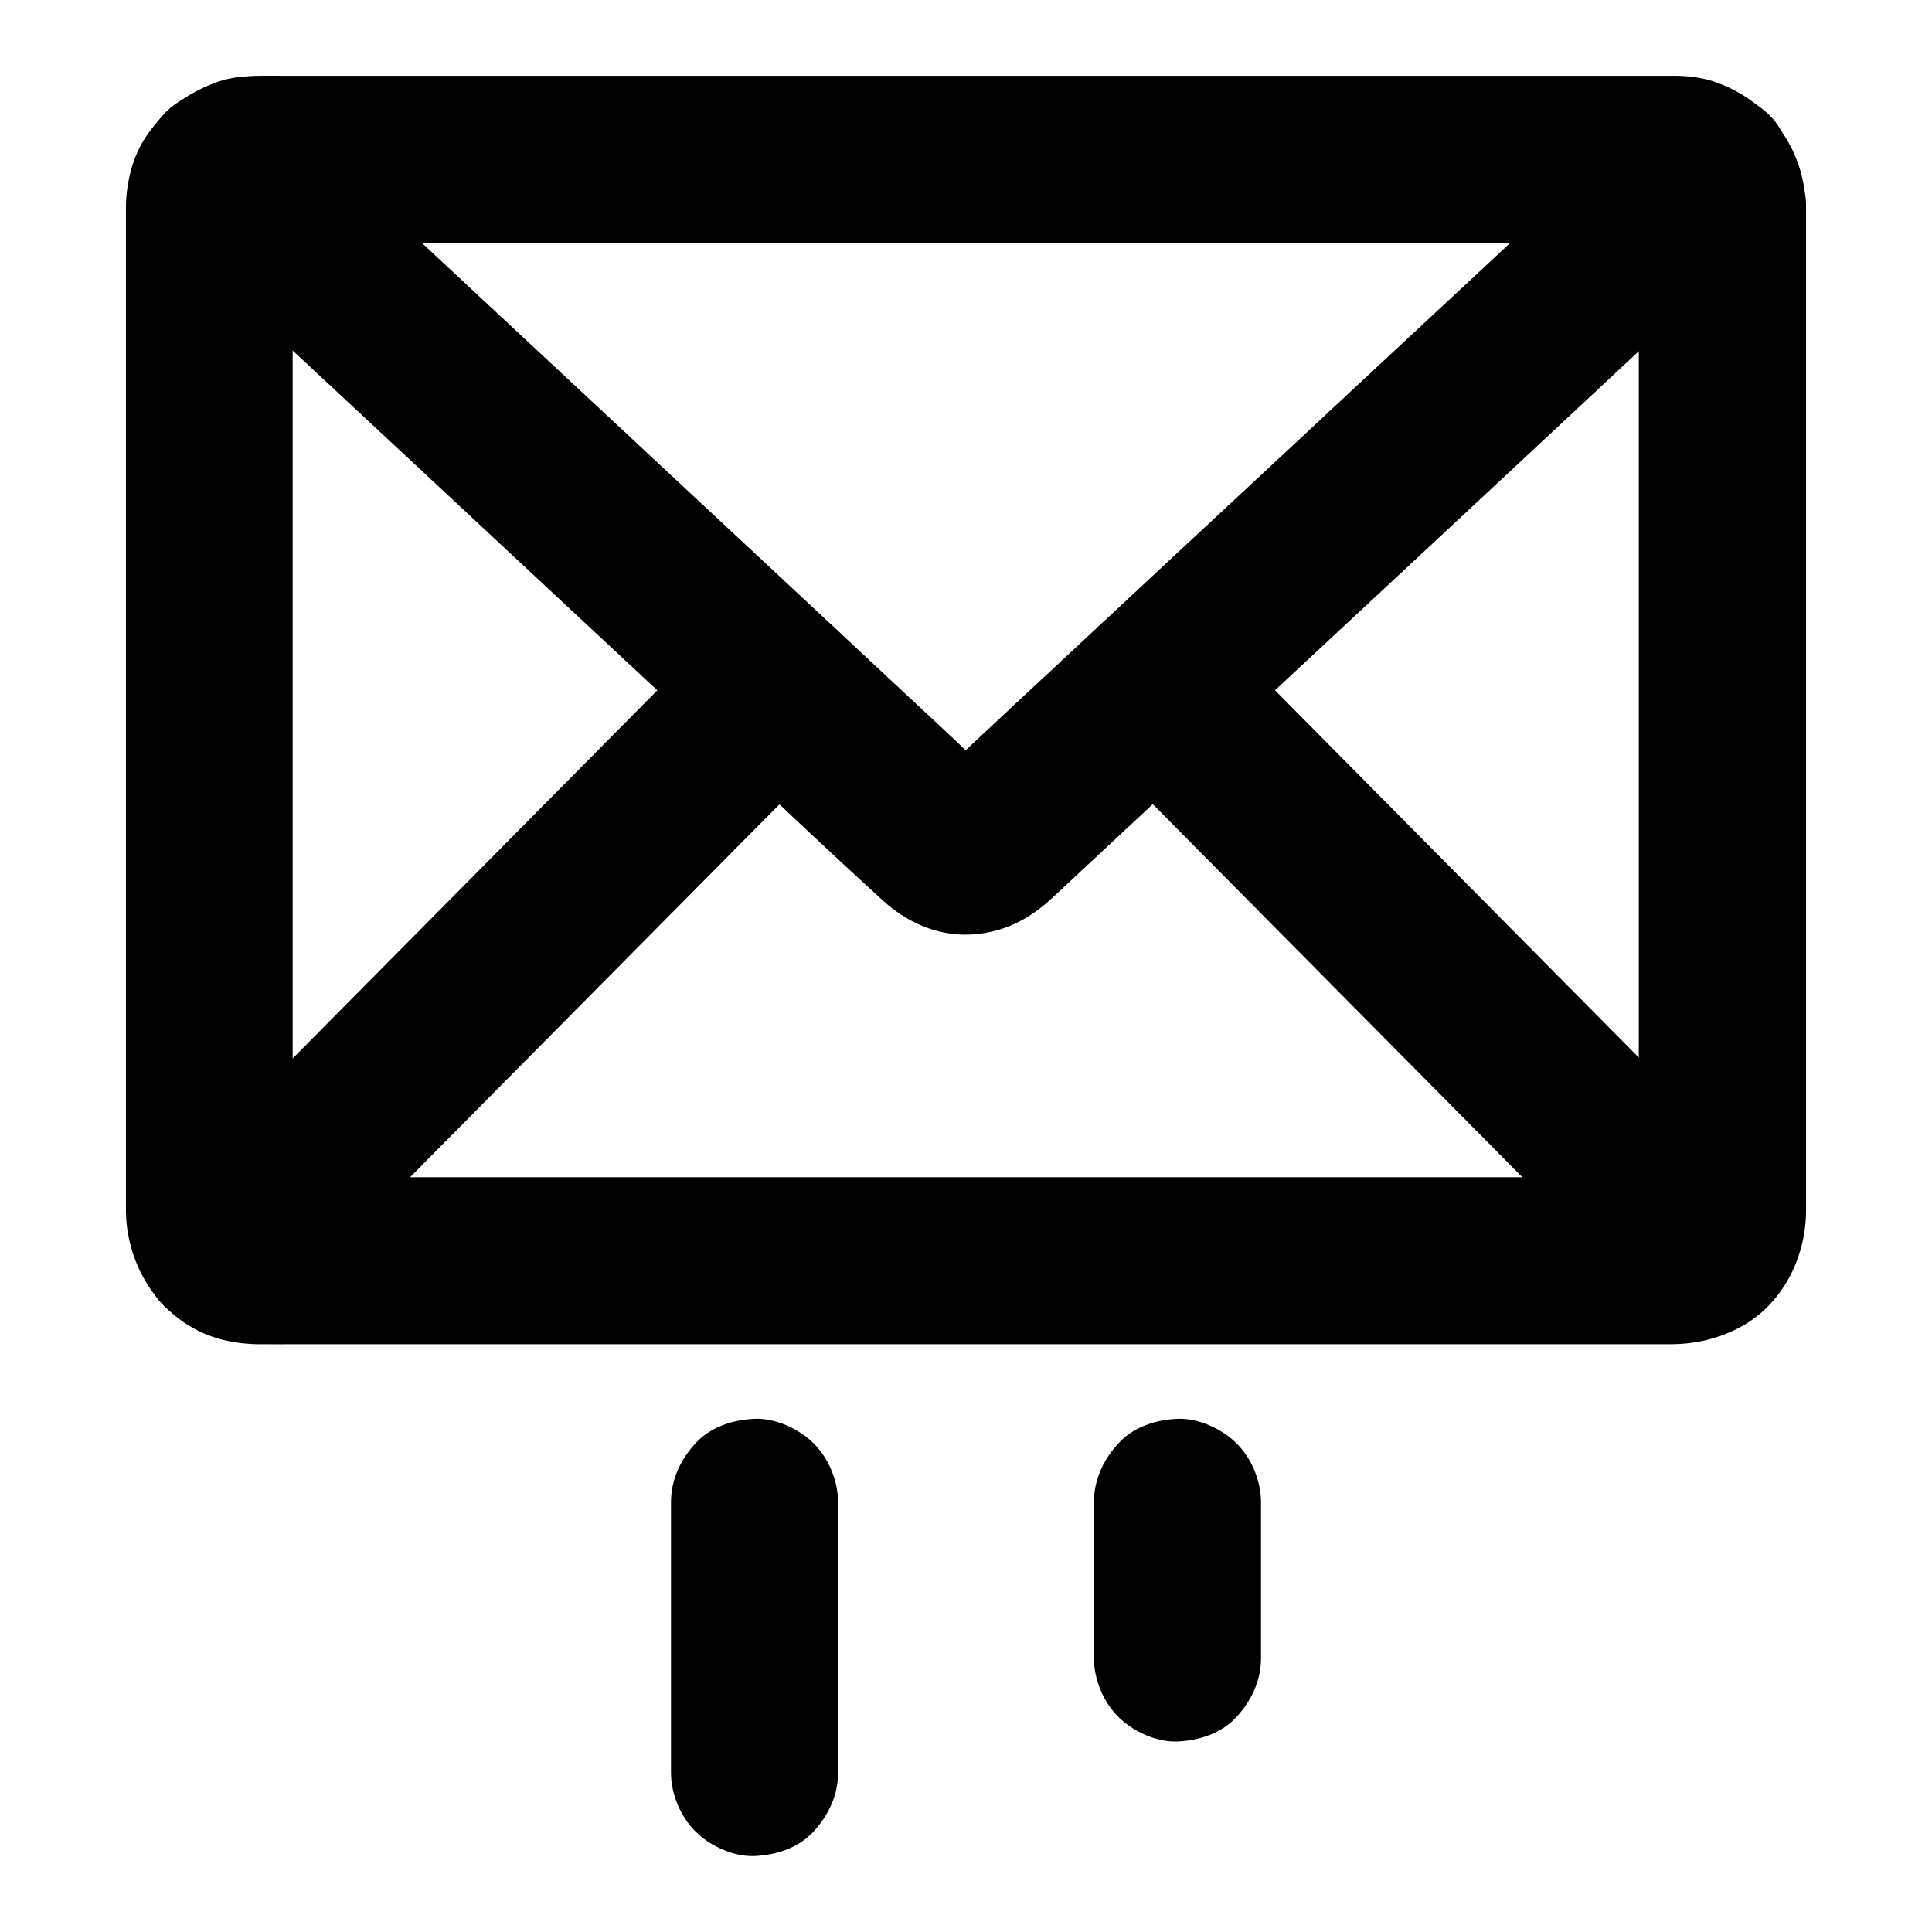 <?xml version="1.0" encoding="UTF-8"?>
<!-- Uploaded to: ICON Repo, www.iconrepo.com, Generator: ICON Repo Mixer Tools -->
<svg fill="#000000" width="800px" height="800px" version="1.1" viewBox="144 144 512 512" xmlns="http://www.w3.org/2000/svg">
 <g>
  <path d="m321.82 542.14v62.781 8.809c0 5.656 2.461 11.66 6.496 15.645 3.836 3.836 10.137 6.742 15.645 6.496 5.707-0.246 11.66-2.117 15.645-6.496 3.984-4.328 6.496-9.645 6.496-15.645v-62.781-8.809c0-5.656-2.461-11.66-6.496-15.645-3.836-3.836-10.137-6.742-15.645-6.496-5.707 0.246-11.66 2.117-15.645 6.496-3.988 4.328-6.496 9.645-6.496 15.645z"/>
  <path d="m433.9 542.14v41.23c0 5.656 2.461 11.66 6.496 15.645 3.836 3.836 10.137 6.742 15.645 6.496 5.707-0.246 11.66-2.117 15.645-6.496 3.984-4.328 6.496-9.645 6.496-15.645v-41.23c0-5.656-2.461-11.66-6.496-15.645-3.836-3.836-10.137-6.742-15.645-6.496-5.707 0.246-11.66 2.117-15.645 6.496-3.988 4.328-6.496 9.645-6.496 15.645z"/>
  <path d="m578.3 198.57v26.863 63.91 77.391 66.668c0 10.629 0.098 21.305 0 31.93 0 0.641-0.051 1.277-0.098 1.918 0.246-1.969 0.543-3.938 0.789-5.902-0.195 1.277-0.543 2.41-1.031 3.59 0.738-1.77 1.477-3.543 2.215-5.266-0.441 0.887-0.934 1.723-1.523 2.508 1.133-1.477 2.312-3 3.445-4.477-0.641 0.738-1.277 1.426-2.066 2.066 1.477-1.133 3-2.312 4.477-3.445-0.984 0.738-2.016 1.328-3.199 1.82 1.77-0.738 3.543-1.477 5.266-2.215-0.984 0.344-1.918 0.59-2.902 0.738 1.969-0.246 3.938-0.543 5.902-0.789-3.738 0.344-7.625 0.098-11.367 0.098h-27.305-40.395-49.594-54.367-54.613-51.117-43.148-30.801c-4.82 0-9.645 0.051-14.465 0-0.688 0-1.379-0.051-2.117-0.098 1.969 0.246 3.938 0.543 5.902 0.789-1.031-0.148-1.969-0.395-2.902-0.738 1.77 0.738 3.543 1.477 5.266 2.215-1.18-0.492-2.164-1.082-3.199-1.82 1.477 1.133 3 2.312 4.477 3.445-0.738-0.641-1.426-1.328-2.066-2.066 1.133 1.477 2.312 3 3.445 4.477-0.59-0.789-1.082-1.625-1.523-2.508 0.738 1.77 1.477 3.543 2.215 5.266-0.492-1.18-0.836-2.312-1.031-3.59 0.246 1.969 0.543 3.938 0.789 5.902-0.246-2.805-0.098-5.609-0.098-8.414v-19.336-64.059-77.59-66.766c0-10.676-0.098-21.402 0-32.129 0-0.641 0.051-1.328 0.098-1.969-0.246 1.969-0.543 3.938-0.789 5.902 0.148-1.031 0.395-1.969 0.789-2.953-0.738 1.77-1.477 3.543-2.215 5.266 0.492-1.18 1.133-2.215 1.871-3.199-1.133 1.477-2.312 3-3.445 4.477 0.641-0.738 1.328-1.426 2.066-2.016-1.477 1.133-3 2.312-4.477 3.445 0.789-0.59 1.574-1.031 2.461-1.477-1.77 0.738-3.543 1.477-5.266 2.215 1.18-0.492 2.312-0.789 3.543-0.984-1.969 0.246-3.938 0.543-5.902 0.789 3.738-0.344 7.578-0.098 11.316-0.098h27.305 40.395 49.594 54.367 54.613 51.117 43.148 30.801c4.82 0 9.645-0.051 14.465 0 0.688 0 1.379 0.051 2.066 0.098-1.969-0.246-3.938-0.543-5.902-0.789 1.23 0.195 2.363 0.492 3.543 0.984-1.77-0.738-3.543-1.477-5.266-2.215 0.887 0.441 1.672 0.887 2.461 1.477-1.477-1.133-3-2.312-4.477-3.445 0.789 0.641 1.426 1.277 2.066 2.016-1.133-1.477-2.312-3-3.445-4.477 0.789 1.031 1.379 2.066 1.871 3.199-0.738-1.77-1.477-3.543-2.215-5.266 0.344 0.984 0.59 1.918 0.789 2.953-0.246-1.969-0.543-3.938-0.789-5.902 0.184 0.547 0.184 1.09 0.184 1.582 0.195 5.805 2.363 11.512 6.496 15.645 3.836 3.836 10.137 6.742 15.645 6.496 5.707-0.246 11.66-2.117 15.645-6.496 3.887-4.231 6.691-9.742 6.496-15.645-0.492-15.301-9.742-27.945-24.254-32.914-3.344-1.133-7.035-1.574-10.527-1.574h-3.445-17.664-68.242-92.84-94.168-72.176-20.664c-5.953 0-12.004-0.297-17.664 1.871-7.723 2.953-13.629 7.379-18.254 14.27-3.59 5.363-5.164 11.957-5.312 18.352v0.789 5.559 24.945 84.82 93.086 55.352c0 1.379 0 2.754 0.098 4.133 1.082 14.711 10.773 28.043 25.484 31.785 3 0.738 6.148 1.133 9.25 1.18 3.59 0.051 7.231 0 10.824 0h58.793 89.004 95.988 79.754 40.195c6.445 0 12.594-1.426 18.352-4.477 11.266-6.004 17.465-18.449 17.516-30.898v-16.336-75.914-95.301-68.684-10.035c0-5.656-2.461-11.66-6.496-15.645-3.836-3.836-10.137-6.742-15.645-6.496-5.707 0.246-11.66 2.117-15.645 6.496-4.035 4.32-6.543 9.684-6.543 15.637z"/>
  <path d="m612.49 458.79c-4.871-4.922-9.691-9.789-14.562-14.711-11.711-11.809-23.418-23.664-35.129-35.473-14.121-14.27-28.242-28.488-42.359-42.754-12.203-12.301-24.402-24.648-36.605-36.949-5.953-6.004-11.809-12.102-17.809-18.008-0.098-0.098-0.148-0.195-0.246-0.246-3.984-4.035-9.988-6.496-15.645-6.496-5.41 0-11.906 2.41-15.645 6.496-3.887 4.231-6.742 9.742-6.496 15.645s2.262 11.414 6.496 15.645c4.871 4.922 9.691 9.789 14.562 14.711 11.711 11.809 23.418 23.664 35.129 35.473 14.121 14.27 28.242 28.488 42.359 42.754 12.203 12.301 24.402 24.648 36.605 36.949 5.953 6.004 11.809 12.102 17.809 18.008 0.098 0.098 0.148 0.195 0.246 0.246 3.984 4.035 9.988 6.496 15.645 6.496 5.41 0 11.906-2.41 15.645-6.496 3.887-4.231 6.742-9.742 6.496-15.645-0.246-5.902-2.262-11.363-6.496-15.645z"/>
  <path d="m334.27 310.7c-4.871 4.922-9.691 9.789-14.562 14.711-11.711 11.809-23.418 23.664-35.129 35.473-14.121 14.27-28.242 28.488-42.359 42.754-12.203 12.301-24.402 24.648-36.605 36.949-5.953 6.004-12.004 11.906-17.809 18.008-0.098 0.098-0.148 0.195-0.246 0.246-3.984 4.035-6.496 9.938-6.496 15.645 0 5.41 2.41 11.906 6.496 15.645 4.231 3.887 9.742 6.742 15.645 6.496 5.856-0.246 11.465-2.215 15.645-6.496 4.871-4.922 9.691-9.789 14.562-14.711 11.711-11.809 23.418-23.664 35.129-35.473 14.121-14.27 28.242-28.488 42.359-42.754 12.203-12.301 24.402-24.648 36.605-36.949 5.953-6.004 12.004-11.906 17.809-18.008 0.098-0.098 0.148-0.195 0.246-0.246 3.984-4.035 6.496-9.938 6.496-15.645 0-5.41-2.41-11.906-6.496-15.645-4.231-3.887-9.742-6.742-15.645-6.496-5.852 0.25-11.461 2.215-15.645 6.496z"/>
  <path d="m581.05 174.07c-7.871 7.332-15.793 14.711-23.664 22.043-17.172 15.988-34.293 31.98-51.465 47.922-16.875 15.742-33.75 31.488-50.676 47.184-7.086 6.594-14.168 13.188-21.207 19.777-14.07 13.086-28.141 26.223-42.164 39.312-0.59 0.543-1.133 1.082-1.723 1.574 1.477-1.133 3-2.312 4.477-3.445-0.789 0.59-1.574 1.031-2.461 1.379 1.77-0.738 3.543-1.477 5.266-2.215-0.688 0.246-1.277 0.395-2.016 0.543 1.969-0.246 3.938-0.543 5.902-0.789-0.934 0.098-1.82 0.098-2.707 0 1.969 0.246 3.938 0.543 5.902 0.789-0.688-0.148-1.328-0.297-2.016-0.543 1.77 0.738 3.543 1.477 5.266 2.215-0.887-0.395-1.672-0.836-2.461-1.379 1.477 1.133 3 2.312 4.477 3.445-5.953-5.117-11.512-10.727-17.27-16.039-8.07-7.527-16.137-15.008-24.156-22.535-6.348-5.953-12.742-11.855-19.09-17.809-16.188-15.105-32.422-30.207-48.609-45.312-17.613-16.434-35.227-32.816-52.84-49.25-9.496-8.855-18.895-17.762-28.488-26.52-0.148-0.148-0.297-0.246-0.395-0.395-4.231-3.938-9.789-6.496-15.645-6.496-5.41 0-11.906 2.41-15.645 6.496-3.887 4.231-6.742 9.742-6.496 15.645 0.246 5.758 2.164 11.609 6.496 15.645 8.117 7.578 16.234 15.105 24.355 22.68 17.465 16.285 34.934 32.52 52.398 48.805 16.926 15.793 33.898 31.586 50.824 47.379 6.84 6.348 13.629 12.695 20.469 19.039 14.07 13.137 27.996 26.422 42.215 39.359 6.25 5.707 14.168 9.398 22.828 9.102 8.316-0.297 15.398-3.59 21.5-9.152 2.363-2.164 4.676-4.328 6.988-6.496 8.758-8.168 17.562-16.383 26.32-24.551 6.938-6.445 13.824-12.891 20.762-19.336 15.301-14.219 30.555-28.488 45.855-42.707 18.203-16.973 36.457-33.949 54.66-50.973 11.316-10.527 22.633-21.105 33.949-31.637 0.543-0.492 1.082-1.031 1.625-1.523 8.512-7.922 8.609-23.418 0-31.293-9.152-8.301-22.289-8.398-31.344 0.062z"/>
 </g>
</svg>